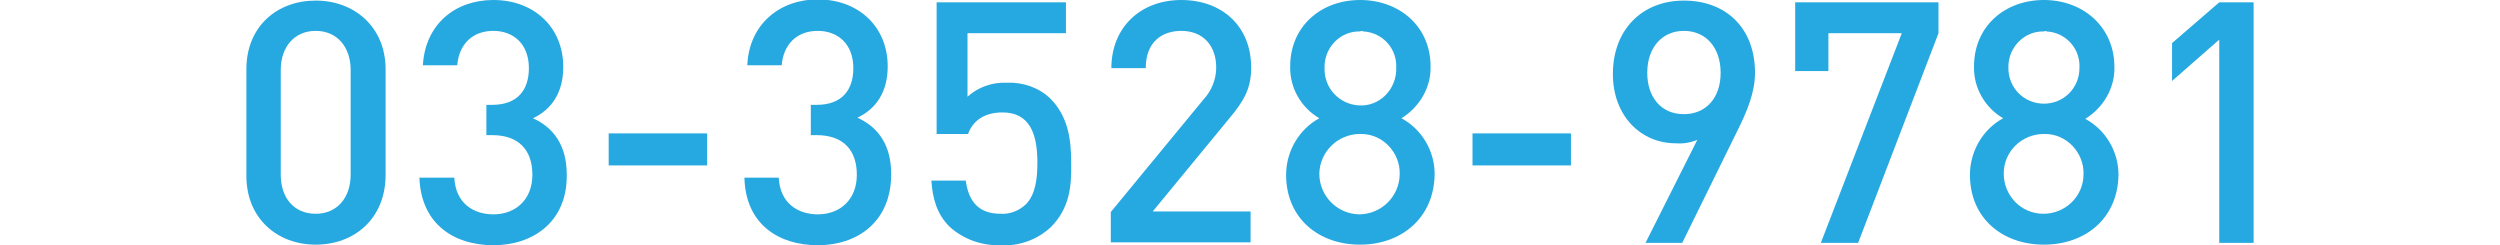 <?xml version="1.0" encoding="utf-8"?>
<!-- Generator: Adobe Illustrator 26.3.1, SVG Export Plug-In . SVG Version: 6.00 Build 0)  -->
<svg version="1.1" id="レイヤー_1" xmlns="http://www.w3.org/2000/svg" xmlns:xlink="http://www.w3.org/1999/xlink" x="0px"
	 y="0px" width="429.2px" height="42.1px" viewBox="0 0 429.2 42.1" style="enable-background:new 0 0 429.2 42.1;"
	 xml:space="preserve">
<style type="text/css">
	.st0{fill:#26A8E0;}
</style>
<g id="レイヤー_2_00000119080132751690407160000002602018606709151381_">
	<g id="レイヤー_1-2">
		<path class="st0" d="M54.2,42c-6.6,0-11.9-4.5-11.9-11.8V11.9c0-7.4,5.3-11.8,11.9-11.8s12,4.5,12,11.8v18.3
			C66.1,37.6,60.8,42,54.2,42z M60.2,12c0-3.9-2.3-6.7-6-6.7s-6,2.8-6,6.7v18c0,4,2.3,6.7,6,6.7s6-2.8,6-6.7V12z"/>
		<path class="st0" d="M84.7,42.1c-6.6,0-12.4-3.5-12.7-11.6H78c0.2,4.4,3.3,6.3,6.7,6.3c3.8,0,6.7-2.5,6.7-6.8
			c0-4.2-2.3-6.8-6.9-6.8h-1V18h1c4.3,0,6.3-2.5,6.3-6.3c0-4.2-2.7-6.4-6.1-6.4c-3.6,0-5.9,2.3-6.2,5.9h-5.9C73,4.2,78.1,0,84.7,0
			c7,0,12,4.7,12,11.5c0,4.4-2,7.3-5.2,8.8c3.5,1.6,5.8,4.6,5.8,9.7C97.4,38,91.6,42.1,84.7,42.1z"/>
		<path class="st0" d="M104.5,28.4v-5.5h16.9v5.5H104.5z"/>
		<path class="st0" d="M140.4,42.1c-6.6,0-12.4-3.5-12.6-11.6h5.9c0.2,4.4,3.3,6.3,6.7,6.3c3.8,0,6.7-2.5,6.7-6.8
			c0-4.2-2.3-6.8-6.9-6.8h-1V18h1c4.3,0,6.3-2.5,6.3-6.3c0-4.2-2.7-6.4-6.1-6.4c-3.6,0-5.9,2.3-6.2,5.9h-5.9
			c0.3-7,5.5-11.3,12.1-11.3c7,0,12,4.7,12,11.5c0,4.4-2,7.3-5.2,8.8c3.5,1.6,5.8,4.6,5.8,9.7C153,38,147.3,42.1,140.4,42.1z"/>
		<path class="st0" d="M180.5,38.9c-2.3,2.2-5.5,3.4-8.7,3.2c-3.2,0.1-6.4-1-8.8-3.2c-2.2-2.2-2.9-4.9-3.1-7.9h5.9
			c0.5,3.7,2.3,5.7,6,5.7c1.6,0.1,3.1-0.5,4.3-1.6c1.7-1.7,2-4.5,2-7.2c0-4.9-1.3-8.6-6-8.6c-3.4,0-5.2,1.7-5.9,3.7h-5.4V0.4H183
			v5.3h-16.9v10.9c1.9-1.7,4.3-2.5,6.8-2.4c2.7-0.1,5.4,0.8,7.4,2.7c3.1,3.1,3.6,7.1,3.6,11C184,32.3,183.5,35.8,180.5,38.9z"/>
		<path class="st0" d="M190.7,41.7v-5.3l15.9-19.3c1.4-1.5,2.2-3.5,2.2-5.5c0-3.7-2.2-6.3-6-6.3c-3.1,0-6.1,1.7-6.1,6.4h-5.9
			c0-7,5-11.7,12-11.7s12,4.5,12,11.6c0,3.7-1.3,5.8-3.9,8.9l-13,15.8h16.8v5.3H190.7z"/>
		<path class="st0" d="M233.5,42c-7.1,0-12.7-4.5-12.7-12c0-4,2.2-7.8,5.7-9.7c-3.1-1.8-5.1-5.2-5-8.9c0-6.9,5.3-11.4,12-11.4
			s12.1,4.5,12.1,11.4c0.1,3.6-1.9,7-5,8.9c3.5,1.9,5.7,5.6,5.7,9.6C246.2,37.5,240.5,42,233.5,42z M233.5,23c-3.8,0-6.9,3-7,6.8
			c0,3.8,3,6.9,6.8,7c3.8,0,6.9-3,7-6.8c0,0,0,0,0-0.1c0.1-3.7-2.9-6.9-6.6-6.9C233.6,23,233.5,23,233.5,23L233.5,23z M233.5,5.4
			c-3.3-0.1-6,2.6-6.1,5.9c0,0.1,0,0.3,0,0.4c-0.1,3.4,2.5,6.2,5.9,6.4s6.2-2.5,6.4-5.9c0-0.2,0-0.3,0-0.5c0.2-3.3-2.3-6.1-5.6-6.3
			C233.8,5.3,233.6,5.3,233.5,5.4L233.5,5.4z"/>
		<path class="st0" d="M252.8,28.4v-5.5h16.9v5.5H252.8z"/>
		<path class="st0" d="M298.2,22.6l-9.4,19.1h-6.3l8.9-17.7c-1.2,0.5-2.4,0.7-3.7,0.6c-6,0-10.8-4.7-10.8-11.9
			c0-7.6,5-12.6,12.2-12.6s12.2,4.7,12.2,12.4C301.3,15.8,300,19,298.2,22.6z M289.1,5.3c-3.7,0-6.3,2.8-6.3,7.2
			c0,4.1,2.3,7.1,6.3,7.1c3.7,0,6.3-2.7,6.3-7.1S292.8,5.3,289.1,5.3z"/>
		<path class="st0" d="M319,41.7h-6.4l13.9-36h-12.6v6.5h-5.7V0.4h24.6v5.3L319,41.7z"/>
		<path class="st0" d="M350.9,42c-7.1,0-12.7-4.5-12.7-12c0-4,2.2-7.8,5.7-9.7c-3.1-1.8-5.1-5.2-5-8.9c0-6.9,5.3-11.4,12-11.4
			S363,4.6,363,11.5c0.1,3.6-1.9,7-5,8.9c3.5,1.9,5.7,5.6,5.7,9.6C363.6,37.5,358,42,350.9,42z M350.9,23c-3.8,0-6.9,3-6.9,6.8
			c0,3.8,3,6.9,6.8,6.9s6.9-3,6.9-6.8c0,0,0,0,0,0c0.1-3.7-2.9-6.9-6.6-6.9C351,23,351,23,350.9,23L350.9,23z M350.9,5.4
			c-3.3-0.1-6,2.6-6.1,5.9c0,0.1,0,0.3,0,0.4c0,3.4,2.7,6.1,6.1,6.1c3.4,0,6.1-2.7,6.1-6.1c0,0,0,0,0,0c0.2-3.3-2.3-6.1-5.6-6.3
			C351.2,5.3,351.1,5.3,350.9,5.4L350.9,5.4z"/>
		<path class="st0" d="M381,41.7V6.8l-8.1,7.1V7.4l8.1-7h5.9v41.3H381z"/>
	</g>
</g>
</svg>
